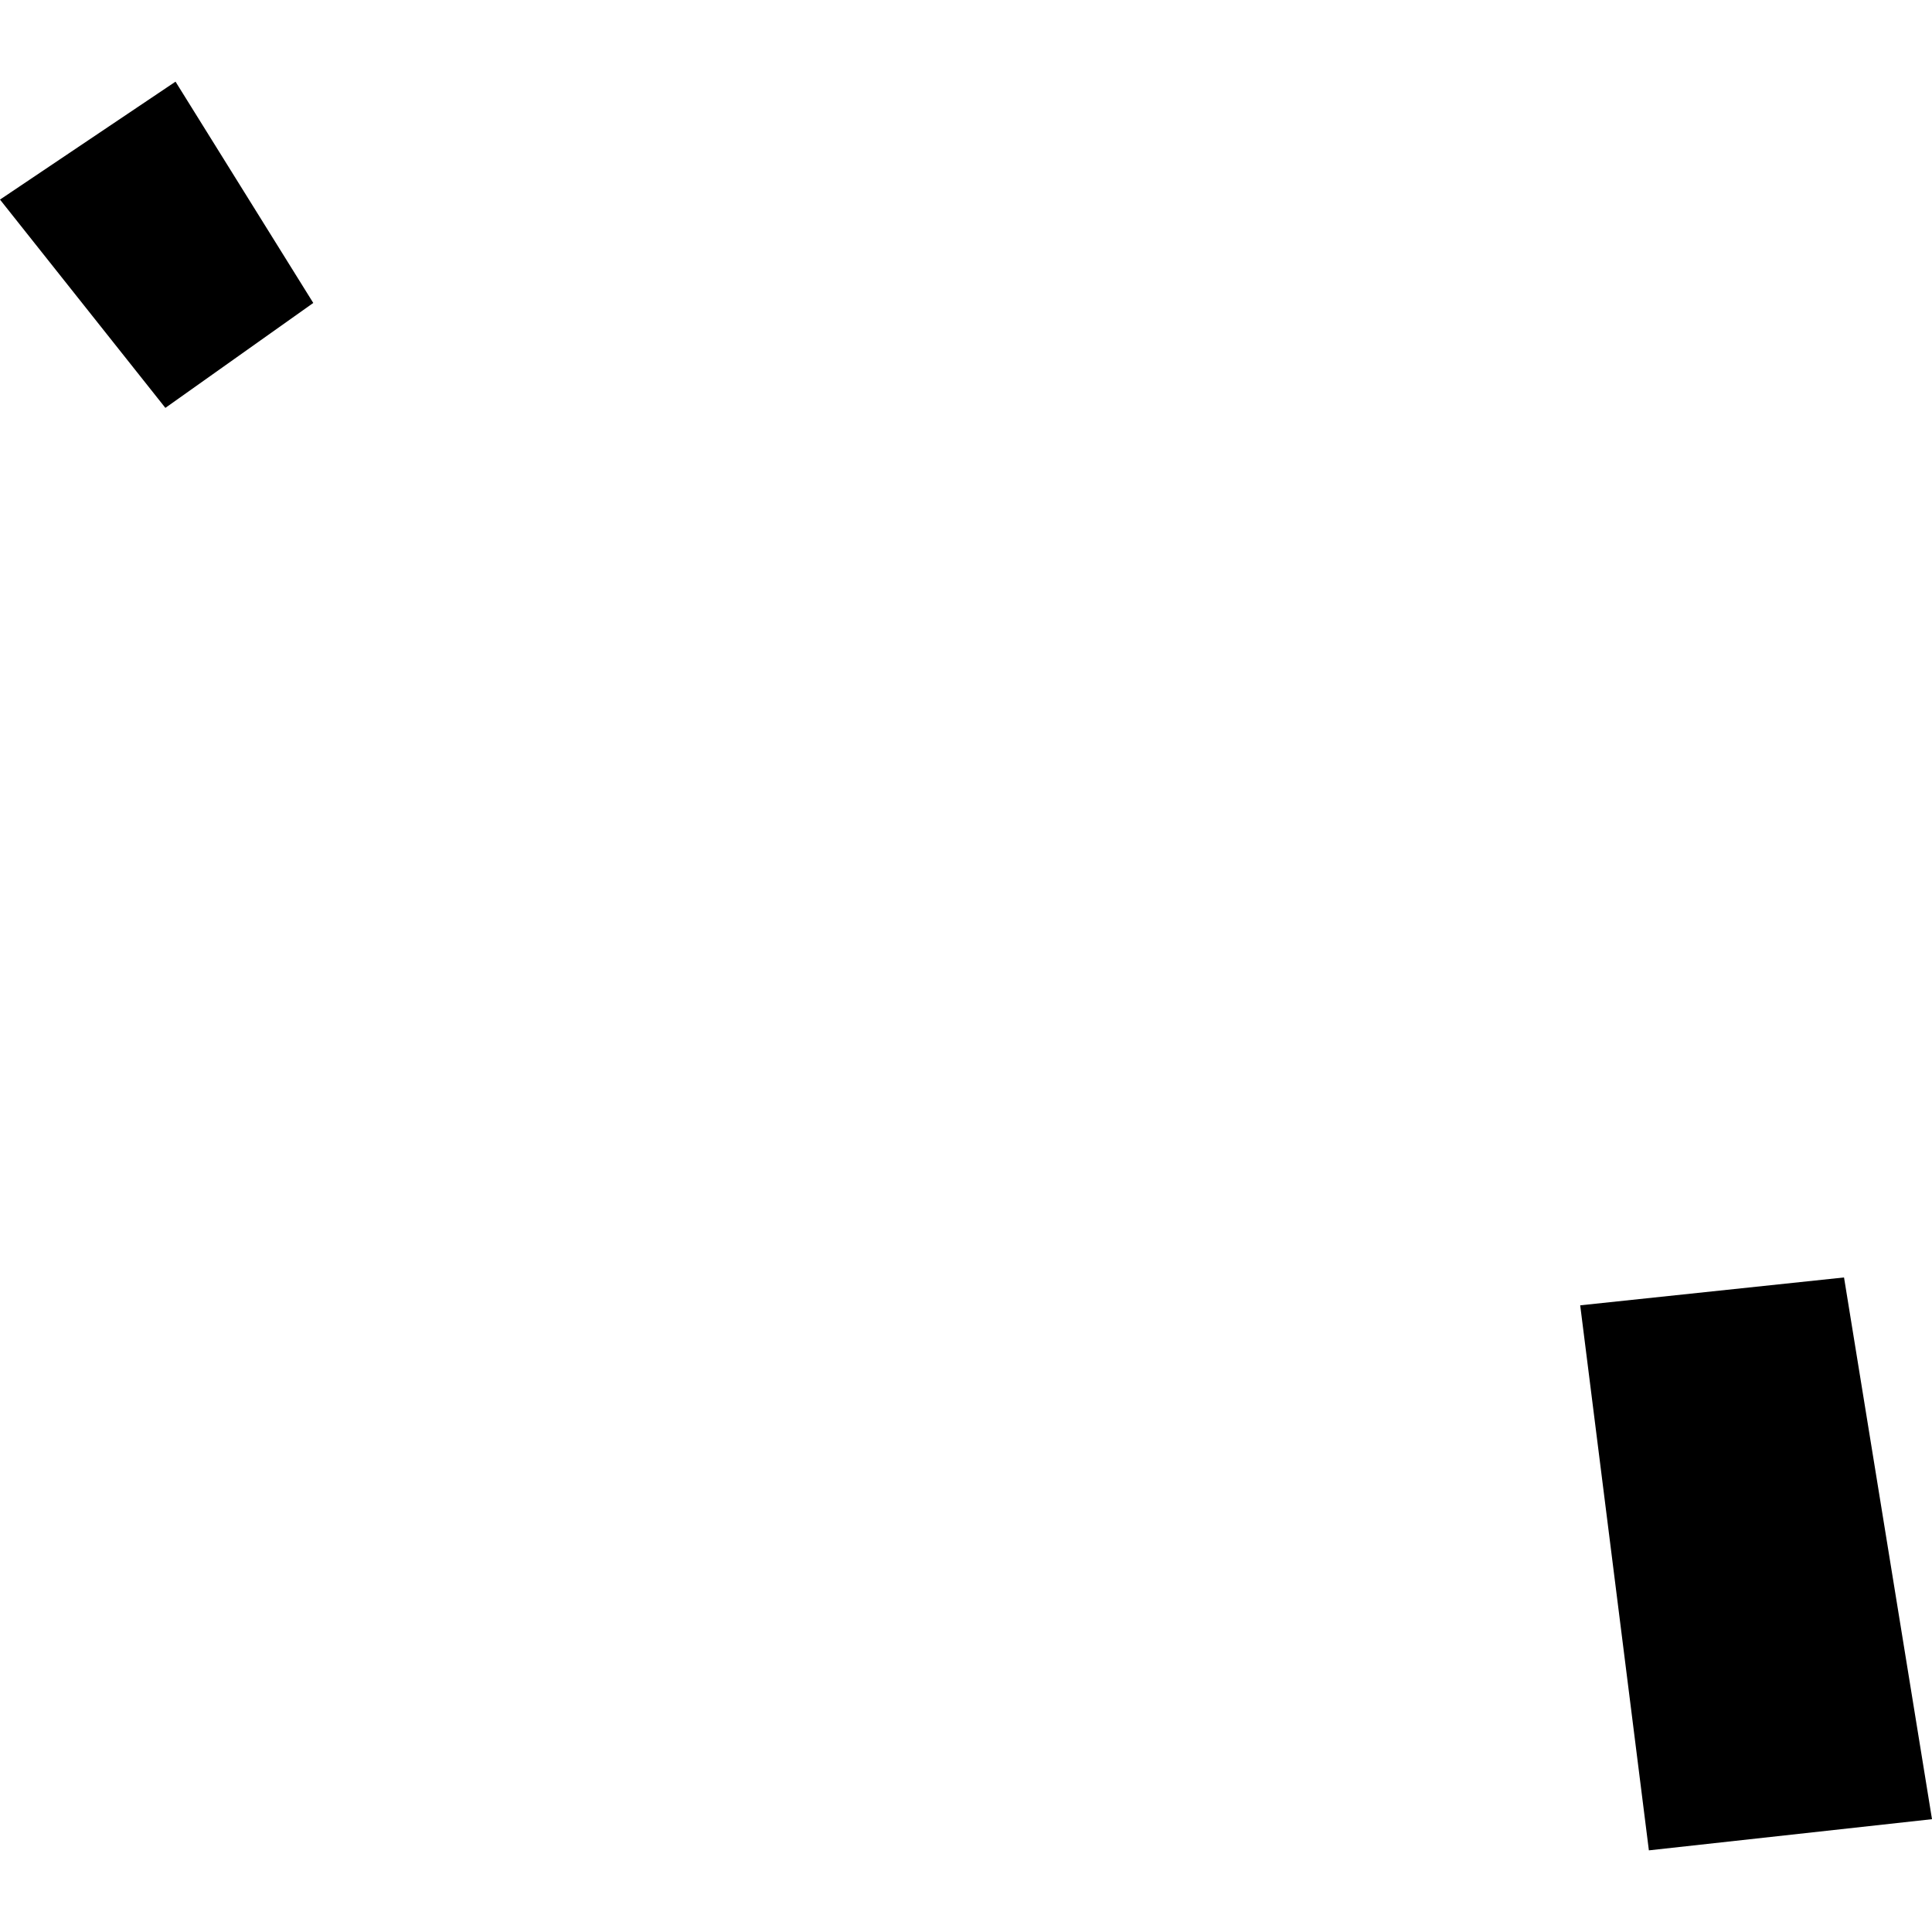 <?xml version="1.0" encoding="utf-8" standalone="no"?>
<!DOCTYPE svg PUBLIC "-//W3C//DTD SVG 1.1//EN"
  "http://www.w3.org/Graphics/SVG/1.1/DTD/svg11.dtd">
<!-- Created with matplotlib (https://matplotlib.org/) -->
<svg height="288pt" version="1.1" viewBox="0 0 288 288" width="288pt" xmlns="http://www.w3.org/2000/svg" xmlns:xlink="http://www.w3.org/1999/xlink">
 <defs>
  <style type="text/css">
*{stroke-linecap:butt;stroke-linejoin:round;}
  </style>
 </defs>
 <g id="figure_1">
  <g id="patch_1">
   <path d="M 0 288 
L 288 288 
L 288 0 
L 0 0 
z
" style="fill:none;opacity:0;"/>
  </g>
  <g id="axes_1">
   <g id="PatchCollection_1">
    <path clip-path="url(#p9b4fd18759)" d="M 0 29.752 
L 24.652 60.802 
L 46.699 45.161 
L 26.165 12.171 
L 0 29.752 
"/>
    <path clip-path="url(#p9b4fd18759)" d="M 235.558 194.582 
L 245.796 275.829 
L 288 271.183 
L 274.886 190.428 
L 235.558 194.582 
"/>
   </g>
  </g>
 </g>
 <defs>
  <clipPath id="p9b4fd18759">
   <rect height="263.659" width="288" x="0" y="12.171"/>
  </clipPath>
 </defs>
</svg>
